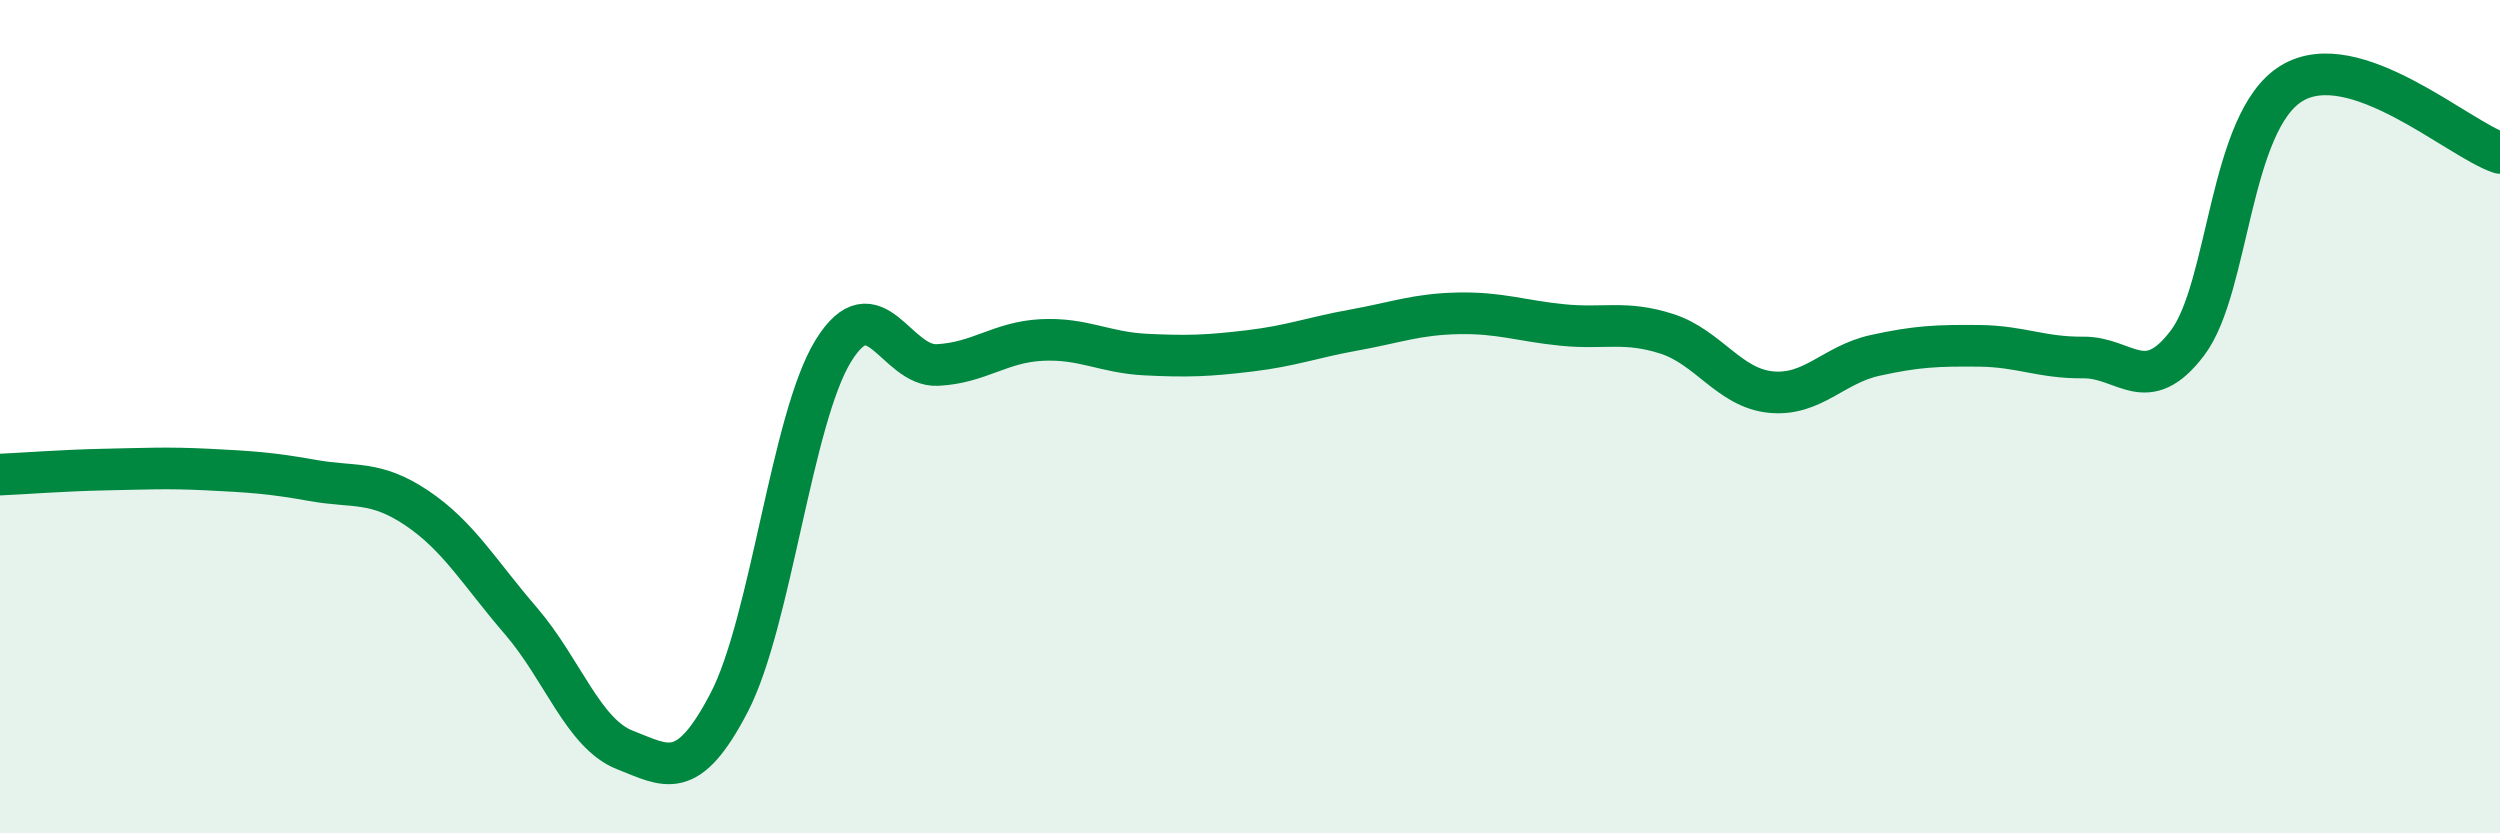 
    <svg width="60" height="20" viewBox="0 0 60 20" xmlns="http://www.w3.org/2000/svg">
      <path
        d="M 0,11.39 C 0.5,11.37 1.5,11.29 2.5,11.27 C 3.5,11.25 4,11.22 5,11.27 C 6,11.32 6.5,11.35 7.5,11.53 C 8.5,11.71 9,11.52 10,12.19 C 11,12.86 11.5,13.74 12.5,14.9 C 13.5,16.06 14,17.61 15,18 C 16,18.39 16.5,18.78 17.5,16.86 C 18.5,14.94 19,10.04 20,8.42 C 21,6.8 21.5,8.81 22.5,8.76 C 23.5,8.71 24,8.21 25,8.16 C 26,8.11 26.5,8.46 27.5,8.51 C 28.5,8.56 29,8.54 30,8.42 C 31,8.3 31.5,8.1 32.5,7.92 C 33.5,7.74 34,7.54 35,7.52 C 36,7.5 36.5,7.7 37.5,7.8 C 38.5,7.9 39,7.69 40,8.01 C 41,8.33 41.5,9.31 42.5,9.41 C 43.5,9.51 44,8.75 45,8.53 C 46,8.31 46.5,8.29 47.5,8.3 C 48.5,8.31 49,8.59 50,8.58 C 51,8.57 51.5,9.55 52.5,8.23 C 53.5,6.91 53.5,2.91 55,2 C 56.5,1.09 59,3.34 60,3.67L60 20L0 20Z"
        fill="#008740"
        opacity="0.1"
        stroke-linecap="round"
        stroke-linejoin="round"
      />
      <path
        d="M 0,11.39 C 0.5,11.37 1.5,11.29 2.5,11.27 C 3.5,11.25 4,11.22 5,11.27 C 6,11.32 6.5,11.35 7.5,11.53 C 8.5,11.71 9,11.52 10,12.19 C 11,12.86 11.5,13.74 12.5,14.9 C 13.5,16.06 14,17.61 15,18 C 16,18.39 16.5,18.78 17.5,16.86 C 18.5,14.94 19,10.04 20,8.42 C 21,6.8 21.5,8.81 22.5,8.76 C 23.5,8.71 24,8.21 25,8.16 C 26,8.11 26.5,8.46 27.5,8.51 C 28.5,8.56 29,8.54 30,8.42 C 31,8.3 31.5,8.1 32.5,7.92 C 33.5,7.74 34,7.54 35,7.52 C 36,7.5 36.5,7.7 37.5,7.8 C 38.5,7.9 39,7.69 40,8.01 C 41,8.33 41.5,9.31 42.5,9.41 C 43.5,9.51 44,8.75 45,8.53 C 46,8.31 46.5,8.29 47.5,8.3 C 48.5,8.31 49,8.59 50,8.58 C 51,8.57 51.5,9.55 52.5,8.23 C 53.5,6.91 53.5,2.91 55,2 C 56.5,1.09 59,3.34 60,3.67"
        stroke="#008740"
        stroke-width="1"
        fill="none"
        stroke-linecap="round"
        stroke-linejoin="round"
      />
    </svg>
  